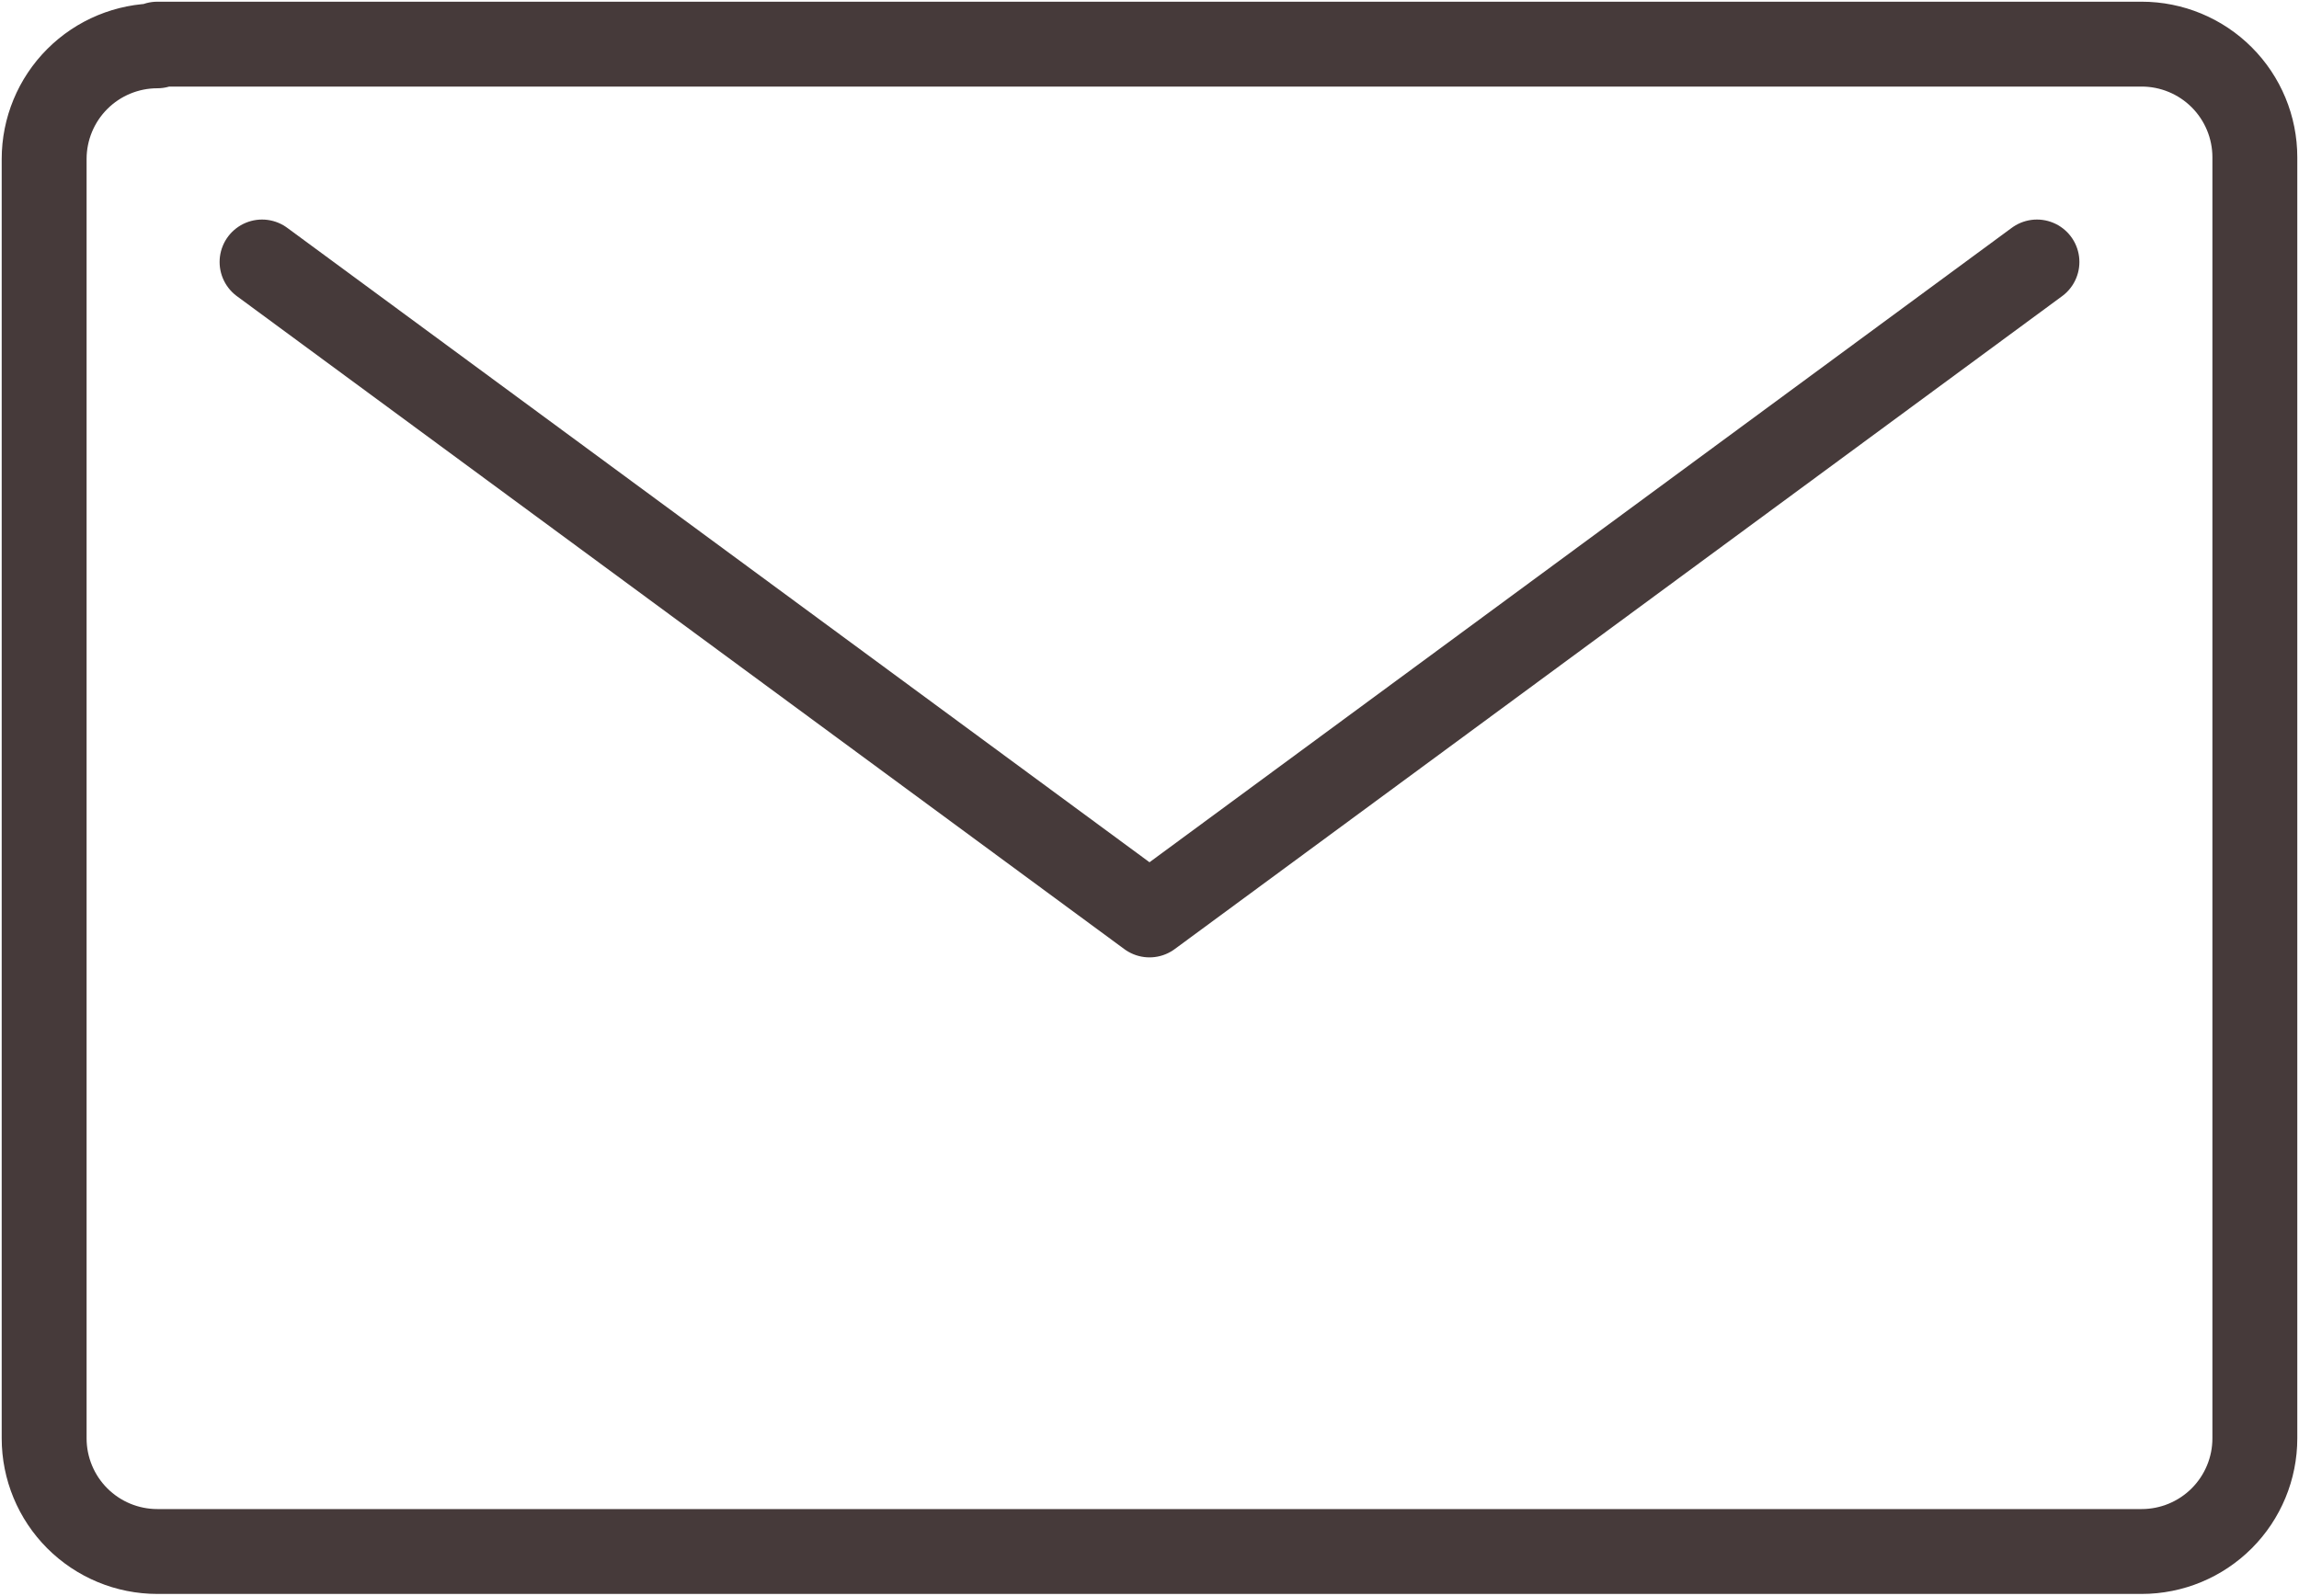<?xml version="1.0" encoding="UTF-8"?> <svg xmlns="http://www.w3.org/2000/svg" width="677" height="470" viewBox="0 0 677 470" fill="none"><path d="M599.833 77.167L338.5 269.5L77.167 77.167M46.333 13.5C37.493 13.5 29.014 17.012 22.763 23.263C16.512 29.514 13 37.993 13 46.833V423.667C13 432.507 16.512 440.986 22.763 447.237C29.014 453.488 37.493 457 46.333 457H630.667C639.507 457 647.986 453.488 654.237 447.237C660.488 440.986 664 432.507 664 423.667V46.333C664 37.493 660.488 29.014 654.237 22.763C647.986 16.512 639.507 13 630.667 13H46.333V13.5Z" stroke="#463A3A" stroke-width="25" stroke-linecap="round" stroke-linejoin="round"></path></svg> 